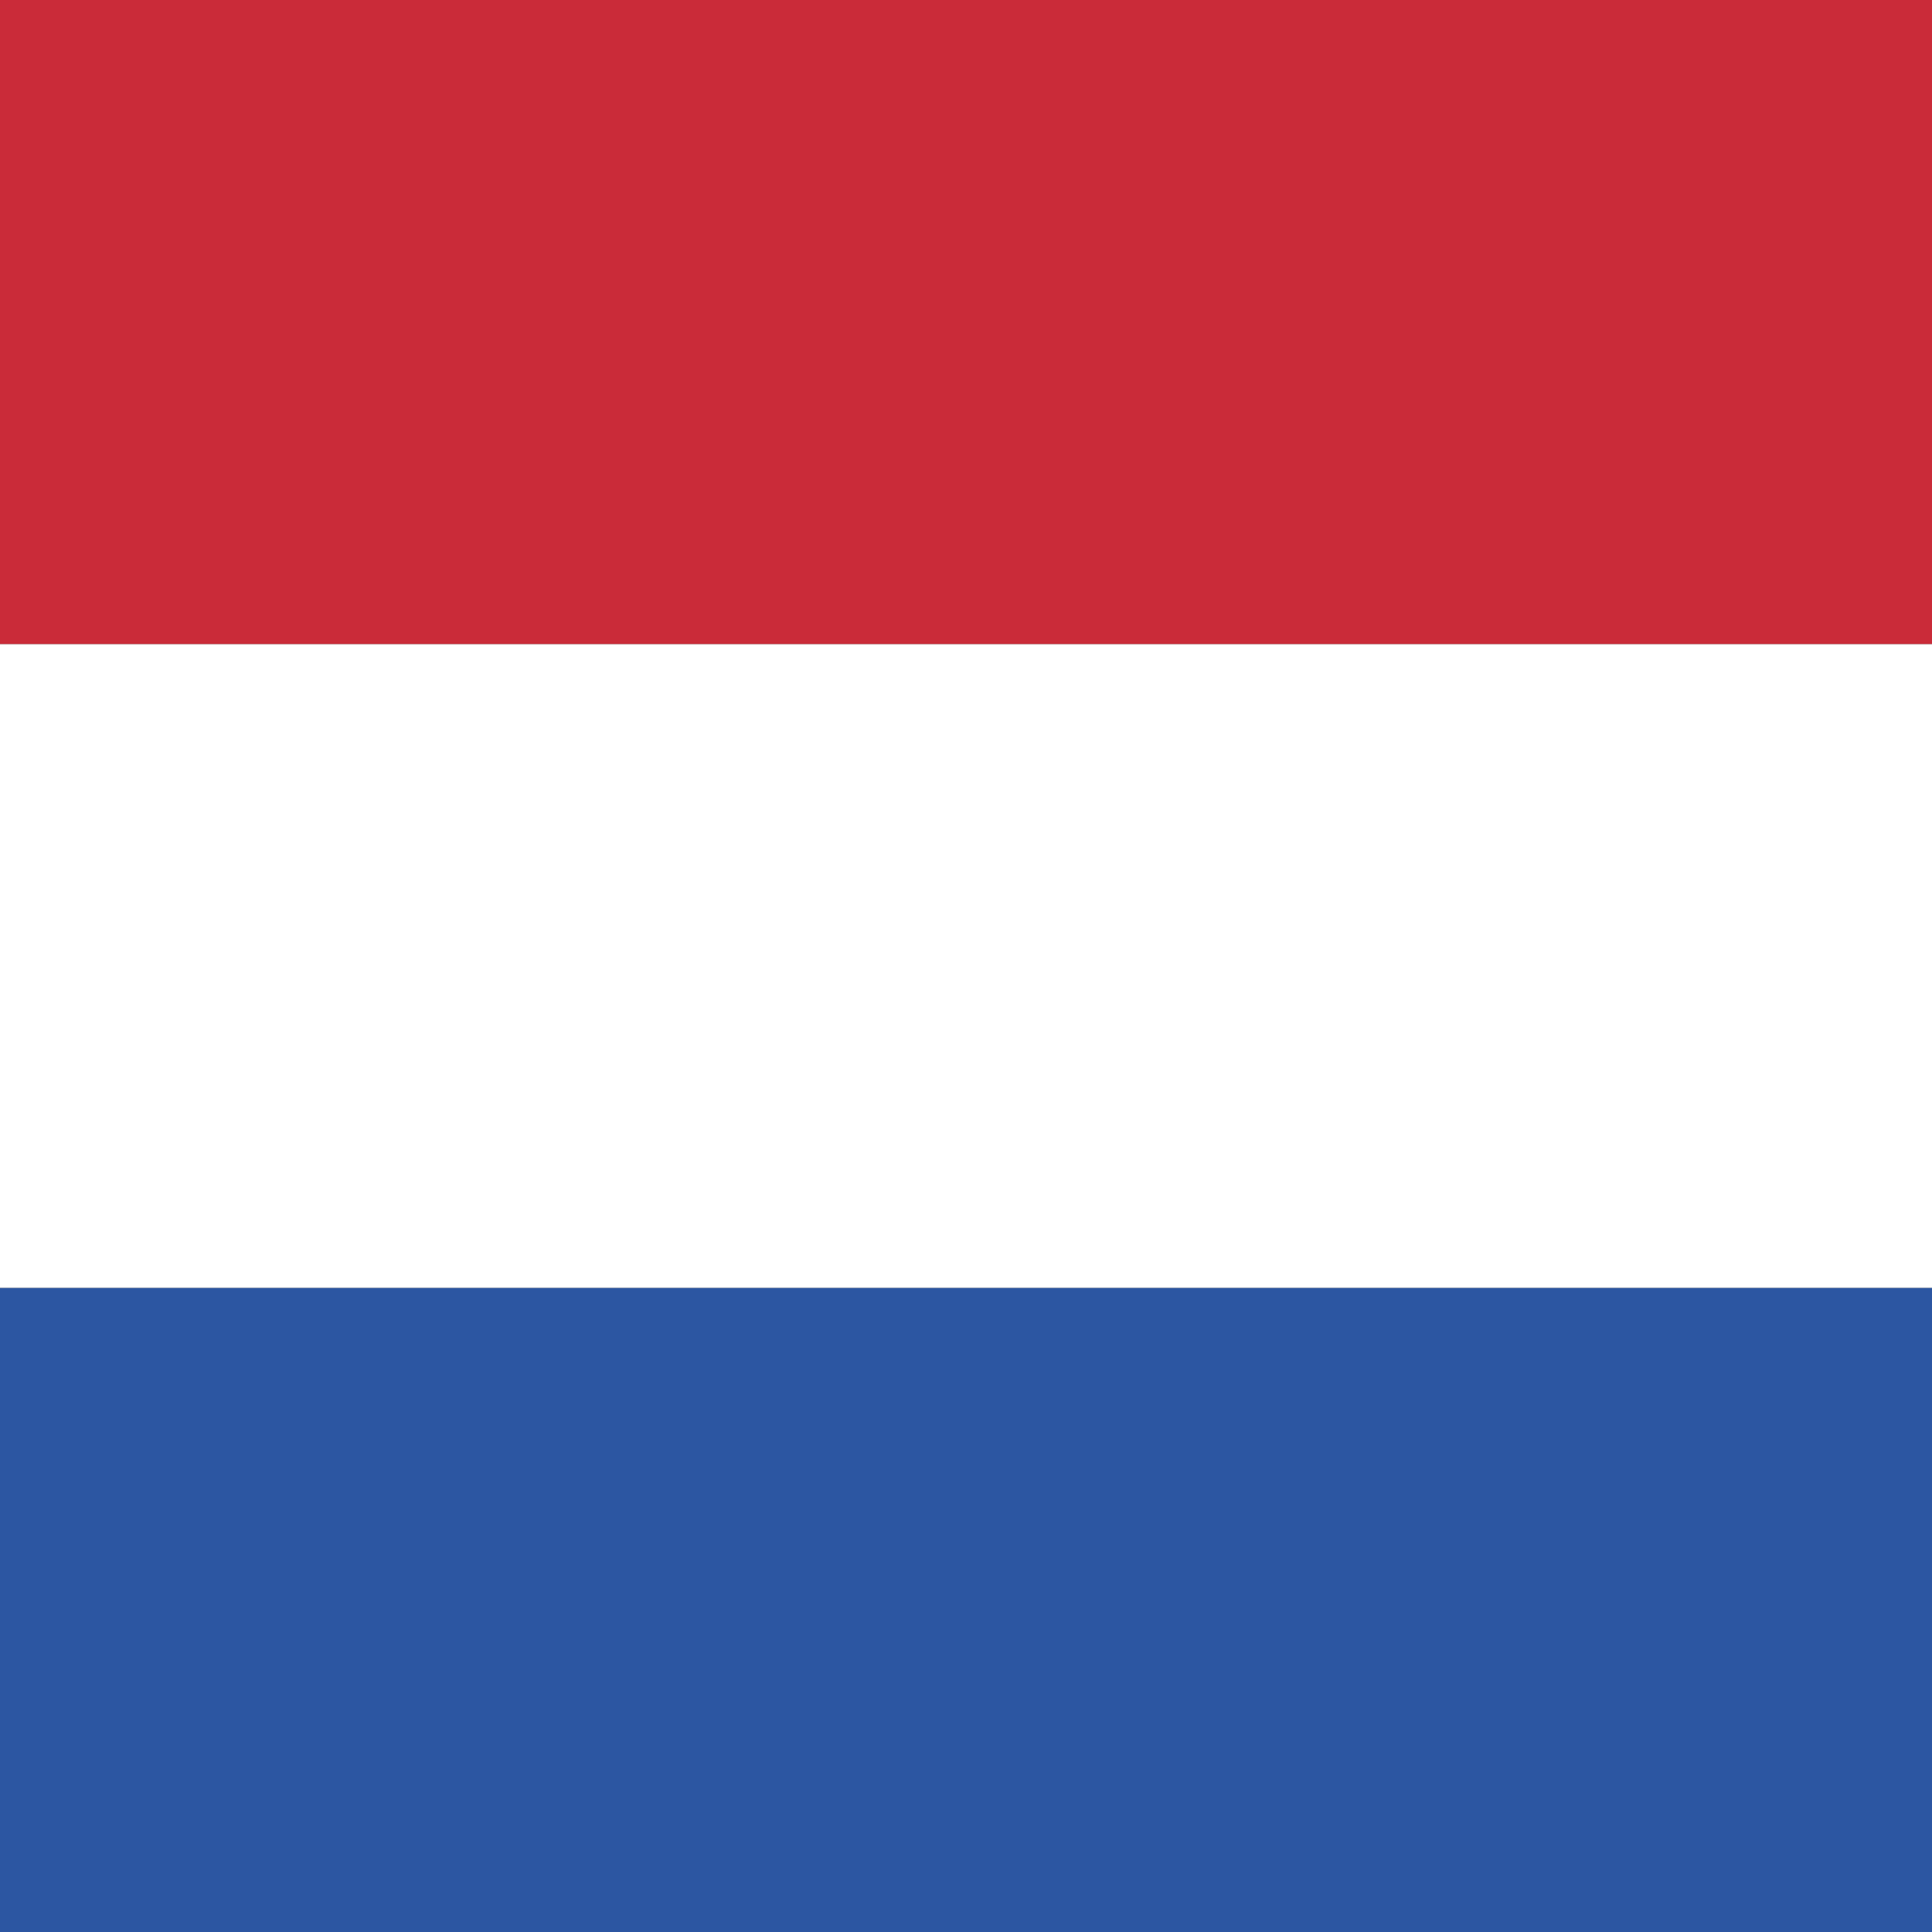 <svg xmlns="http://www.w3.org/2000/svg" width="24" height="24" fill="none" xmlns:v="https://vecta.io/nano"><rect width="100%" height="100%" fill="#333333" stroke="none"/><path fill="#fff" d="M0 8h24v8H0z"/><g fill-rule="evenodd"><path d="M0 8H24V0H0V8Z" fill="#ca2b39"/><path d="M0 24h24v-8H0v8z" fill="#2c56a2"/></g></svg>